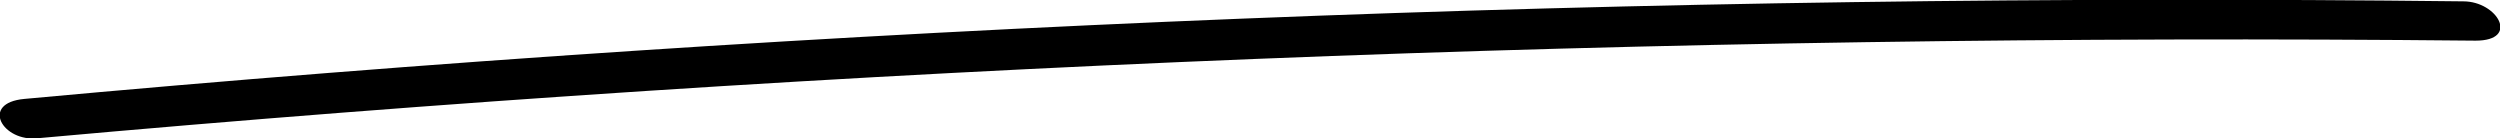 <?xml version="1.0" encoding="UTF-8"?> <!-- Generator: Adobe Illustrator 19.0.0, SVG Export Plug-In . SVG Version: 6.00 Build 0) --> <svg xmlns="http://www.w3.org/2000/svg" xmlns:xlink="http://www.w3.org/1999/xlink" id="Слой_1" x="0px" y="0px" viewBox="0 0 184.5 10.2" style="enable-background:new 0 0 184.5 10.2;" xml:space="preserve"> <path id="XMLID_63_" d="M2.8,10.2C62.6,4.8,122.6,2.4,182.7,3c3.3,0,1.6-2.9-0.9-2.9C121.7-0.6,61.6,1.8,1.8,7.3 C-1.5,7.6,0.2,10.5,2.8,10.2L2.8,10.2z"></path> </svg> 